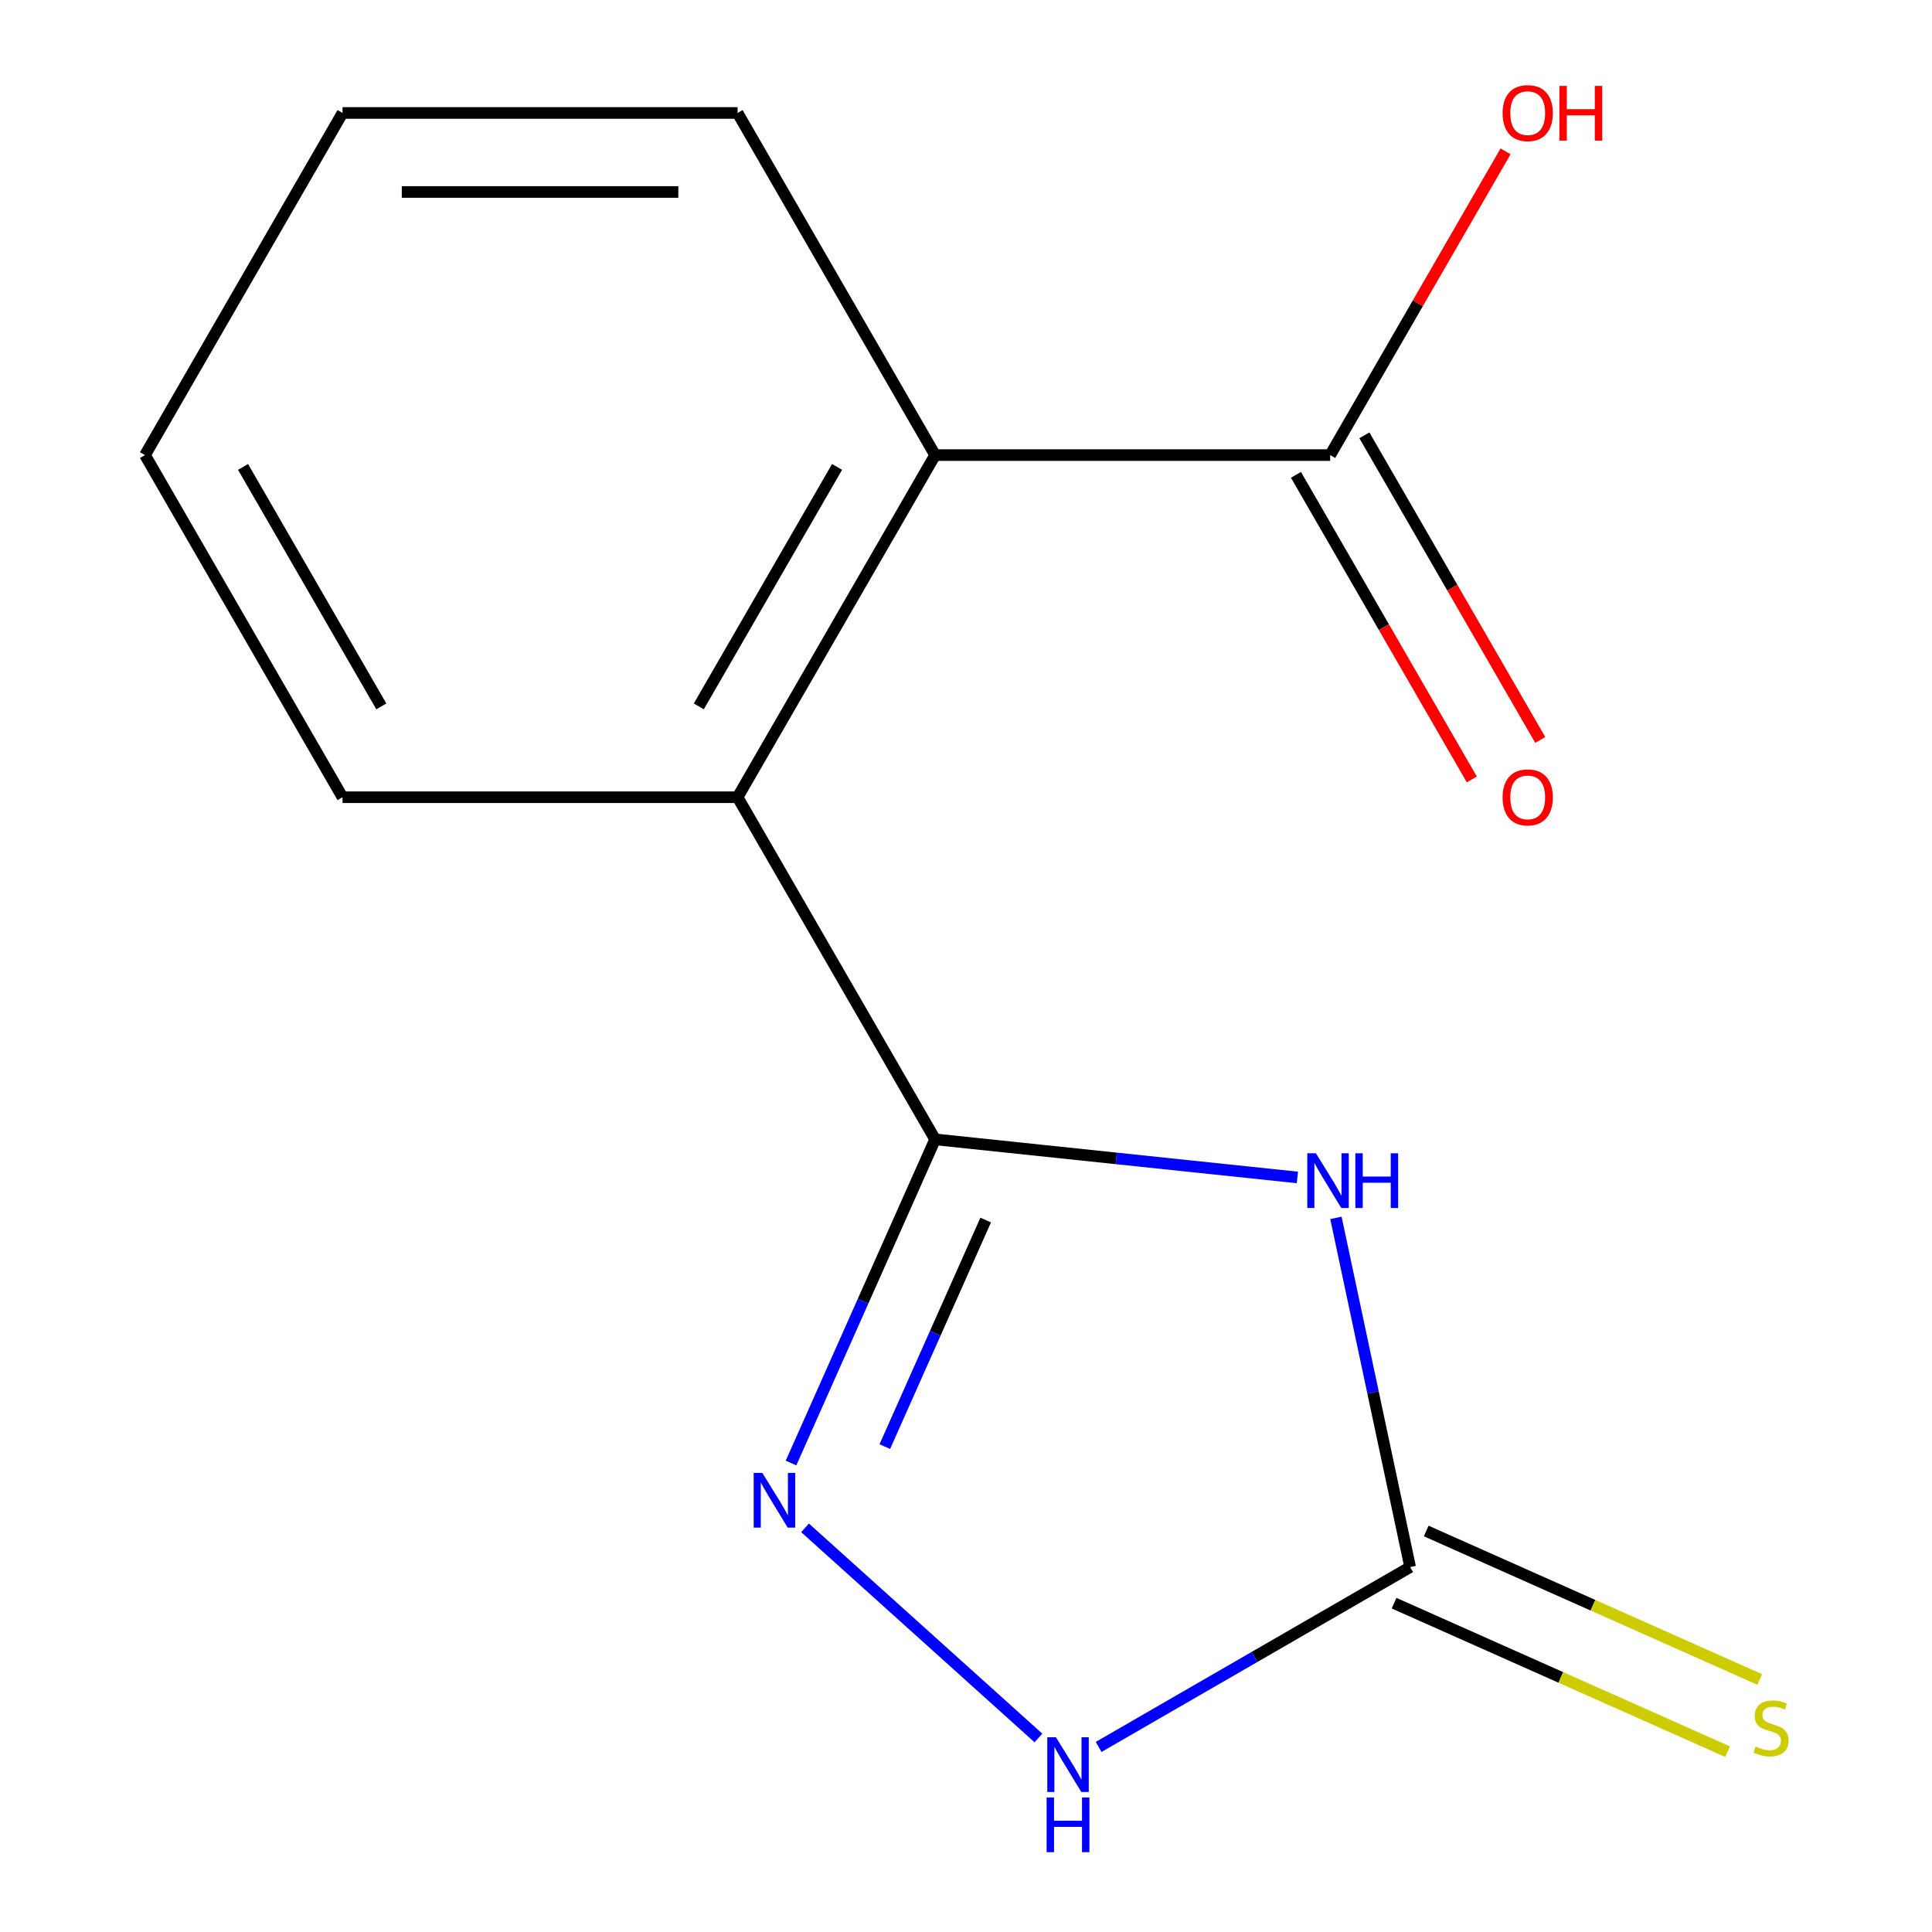 <?xml version='1.0' encoding='iso-8859-1'?>
<svg version='1.1' baseProfile='full'
              xmlns='http://www.w3.org/2000/svg'
                      xmlns:rdkit='http://www.rdkit.org/xml'
                      xmlns:xlink='http://www.w3.org/1999/xlink'
                  xml:space='preserve'
width='1000px' height='1000px' viewBox='0 0 1000 1000'>
<!-- END OF HEADER -->
<rect style='opacity:1.0;fill:#FFFFFF;stroke:none' width='1000' height='1000' x='0' y='0'> </rect>
<path class='bond-0' d='M 484.016,589.731 L 577.771,599.585' style='fill:none;fill-rule:evenodd;stroke:#000000;stroke-width:6px;stroke-linecap:butt;stroke-linejoin:miter;stroke-opacity:1' />
<path class='bond-0' d='M 577.771,599.585 L 671.526,609.439' style='fill:none;fill-rule:evenodd;stroke:#0000FF;stroke-width:6px;stroke-linecap:butt;stroke-linejoin:miter;stroke-opacity:1' />
<path class='bond-1' d='M 484.016,589.731 L 446.721,673.497' style='fill:none;fill-rule:evenodd;stroke:#000000;stroke-width:6px;stroke-linecap:butt;stroke-linejoin:miter;stroke-opacity:1' />
<path class='bond-1' d='M 446.721,673.497 L 409.426,757.263' style='fill:none;fill-rule:evenodd;stroke:#0000FF;stroke-width:6px;stroke-linecap:butt;stroke-linejoin:miter;stroke-opacity:1' />
<path class='bond-1' d='M 510.188,631.495 L 484.081,690.131' style='fill:none;fill-rule:evenodd;stroke:#000000;stroke-width:6px;stroke-linecap:butt;stroke-linejoin:miter;stroke-opacity:1' />
<path class='bond-1' d='M 484.081,690.131 L 457.975,748.768' style='fill:none;fill-rule:evenodd;stroke:#0000FF;stroke-width:6px;stroke-linecap:butt;stroke-linejoin:miter;stroke-opacity:1' />
<path class='bond-4' d='M 484.016,589.731 L 381.774,412.644' style='fill:none;fill-rule:evenodd;stroke:#000000;stroke-width:6px;stroke-linecap:butt;stroke-linejoin:miter;stroke-opacity:1' />
<path class='bond-2' d='M 691.474,630.378 L 710.683,720.749' style='fill:none;fill-rule:evenodd;stroke:#0000FF;stroke-width:6px;stroke-linecap:butt;stroke-linejoin:miter;stroke-opacity:1' />
<path class='bond-2' d='M 710.683,720.749 L 729.892,811.12' style='fill:none;fill-rule:evenodd;stroke:#000000;stroke-width:6px;stroke-linecap:butt;stroke-linejoin:miter;stroke-opacity:1' />
<path class='bond-3' d='M 416.697,790.809 L 537.487,899.568' style='fill:none;fill-rule:evenodd;stroke:#0000FF;stroke-width:6px;stroke-linecap:butt;stroke-linejoin:miter;stroke-opacity:1' />
<path class='bond-7' d='M 721.575,829.8 L 807.881,868.226' style='fill:none;fill-rule:evenodd;stroke:#000000;stroke-width:6px;stroke-linecap:butt;stroke-linejoin:miter;stroke-opacity:1' />
<path class='bond-7' d='M 807.881,868.226 L 894.187,906.652' style='fill:none;fill-rule:evenodd;stroke:#CCCC00;stroke-width:6px;stroke-linecap:butt;stroke-linejoin:miter;stroke-opacity:1' />
<path class='bond-7' d='M 738.209,792.439 L 824.515,830.865' style='fill:none;fill-rule:evenodd;stroke:#000000;stroke-width:6px;stroke-linecap:butt;stroke-linejoin:miter;stroke-opacity:1' />
<path class='bond-7' d='M 824.515,830.865 L 910.821,869.291' style='fill:none;fill-rule:evenodd;stroke:#CCCC00;stroke-width:6px;stroke-linecap:butt;stroke-linejoin:miter;stroke-opacity:1' />
<path class='bond-14' d='M 729.892,811.12 L 649.275,857.664' style='fill:none;fill-rule:evenodd;stroke:#000000;stroke-width:6px;stroke-linecap:butt;stroke-linejoin:miter;stroke-opacity:1' />
<path class='bond-14' d='M 649.275,857.664 L 568.657,904.209' style='fill:none;fill-rule:evenodd;stroke:#0000FF;stroke-width:6px;stroke-linecap:butt;stroke-linejoin:miter;stroke-opacity:1' />
<path class='bond-5' d='M 381.774,412.644 L 484.016,235.557' style='fill:none;fill-rule:evenodd;stroke:#000000;stroke-width:6px;stroke-linecap:butt;stroke-linejoin:miter;stroke-opacity:1' />
<path class='bond-5' d='M 361.693,365.633 L 433.262,241.672' style='fill:none;fill-rule:evenodd;stroke:#000000;stroke-width:6px;stroke-linecap:butt;stroke-linejoin:miter;stroke-opacity:1' />
<path class='bond-10' d='M 381.774,412.644 L 177.292,412.644' style='fill:none;fill-rule:evenodd;stroke:#000000;stroke-width:6px;stroke-linecap:butt;stroke-linejoin:miter;stroke-opacity:1' />
<path class='bond-6' d='M 484.016,235.557 L 688.498,235.557' style='fill:none;fill-rule:evenodd;stroke:#000000;stroke-width:6px;stroke-linecap:butt;stroke-linejoin:miter;stroke-opacity:1' />
<path class='bond-11' d='M 484.016,235.557 L 381.774,58.47' style='fill:none;fill-rule:evenodd;stroke:#000000;stroke-width:6px;stroke-linecap:butt;stroke-linejoin:miter;stroke-opacity:1' />
<path class='bond-8' d='M 670.79,245.781 L 716.301,324.609' style='fill:none;fill-rule:evenodd;stroke:#000000;stroke-width:6px;stroke-linecap:butt;stroke-linejoin:miter;stroke-opacity:1' />
<path class='bond-8' d='M 716.301,324.609 L 761.812,403.436' style='fill:none;fill-rule:evenodd;stroke:#FF0000;stroke-width:6px;stroke-linecap:butt;stroke-linejoin:miter;stroke-opacity:1' />
<path class='bond-8' d='M 706.207,225.333 L 751.718,304.161' style='fill:none;fill-rule:evenodd;stroke:#000000;stroke-width:6px;stroke-linecap:butt;stroke-linejoin:miter;stroke-opacity:1' />
<path class='bond-8' d='M 751.718,304.161 L 797.229,382.988' style='fill:none;fill-rule:evenodd;stroke:#FF0000;stroke-width:6px;stroke-linecap:butt;stroke-linejoin:miter;stroke-opacity:1' />
<path class='bond-9' d='M 688.498,235.557 L 733.882,156.95' style='fill:none;fill-rule:evenodd;stroke:#000000;stroke-width:6px;stroke-linecap:butt;stroke-linejoin:miter;stroke-opacity:1' />
<path class='bond-9' d='M 733.882,156.95 L 779.266,78.342' style='fill:none;fill-rule:evenodd;stroke:#FF0000;stroke-width:6px;stroke-linecap:butt;stroke-linejoin:miter;stroke-opacity:1' />
<path class='bond-12' d='M 177.292,412.644 L 75.051,235.557' style='fill:none;fill-rule:evenodd;stroke:#000000;stroke-width:6px;stroke-linecap:butt;stroke-linejoin:miter;stroke-opacity:1' />
<path class='bond-12' d='M 197.373,365.633 L 125.804,241.672' style='fill:none;fill-rule:evenodd;stroke:#000000;stroke-width:6px;stroke-linecap:butt;stroke-linejoin:miter;stroke-opacity:1' />
<path class='bond-15' d='M 381.774,58.47 L 177.292,58.47' style='fill:none;fill-rule:evenodd;stroke:#000000;stroke-width:6px;stroke-linecap:butt;stroke-linejoin:miter;stroke-opacity:1' />
<path class='bond-15' d='M 351.102,99.367 L 207.964,99.367' style='fill:none;fill-rule:evenodd;stroke:#000000;stroke-width:6px;stroke-linecap:butt;stroke-linejoin:miter;stroke-opacity:1' />
<path class='bond-13' d='M 75.051,235.557 L 177.292,58.47' style='fill:none;fill-rule:evenodd;stroke:#000000;stroke-width:6px;stroke-linecap:butt;stroke-linejoin:miter;stroke-opacity:1' />
<path  class='atom-1' d='M 681.118 596.946
L 690.398 611.946
Q 691.318 613.426, 692.798 616.106
Q 694.278 618.786, 694.358 618.946
L 694.358 596.946
L 698.118 596.946
L 698.118 625.266
L 694.238 625.266
L 684.278 608.866
Q 683.118 606.946, 681.878 604.746
Q 680.678 602.546, 680.318 601.866
L 680.318 625.266
L 676.638 625.266
L 676.638 596.946
L 681.118 596.946
' fill='#0000FF'/>
<path  class='atom-1' d='M 701.518 596.946
L 705.358 596.946
L 705.358 608.986
L 719.838 608.986
L 719.838 596.946
L 723.678 596.946
L 723.678 625.266
L 719.838 625.266
L 719.838 612.186
L 705.358 612.186
L 705.358 625.266
L 701.518 625.266
L 701.518 596.946
' fill='#0000FF'/>
<path  class='atom-2' d='M 394.585 762.375
L 403.865 777.375
Q 404.785 778.855, 406.265 781.535
Q 407.745 784.215, 407.825 784.375
L 407.825 762.375
L 411.585 762.375
L 411.585 790.695
L 407.705 790.695
L 397.745 774.295
Q 396.585 772.375, 395.345 770.175
Q 394.145 767.975, 393.785 767.295
L 393.785 790.695
L 390.105 790.695
L 390.105 762.375
L 394.585 762.375
' fill='#0000FF'/>
<path  class='atom-4' d='M 546.545 899.201
L 555.825 914.201
Q 556.745 915.681, 558.225 918.361
Q 559.705 921.041, 559.785 921.201
L 559.785 899.201
L 563.545 899.201
L 563.545 927.521
L 559.665 927.521
L 549.705 911.121
Q 548.545 909.201, 547.305 907.001
Q 546.105 904.801, 545.745 904.121
L 545.745 927.521
L 542.065 927.521
L 542.065 899.201
L 546.545 899.201
' fill='#0000FF'/>
<path  class='atom-4' d='M 541.725 930.353
L 545.565 930.353
L 545.565 942.393
L 560.045 942.393
L 560.045 930.353
L 563.885 930.353
L 563.885 958.673
L 560.045 958.673
L 560.045 945.593
L 545.565 945.593
L 545.565 958.673
L 541.725 958.673
L 541.725 930.353
' fill='#0000FF'/>
<path  class='atom-8' d='M 908.696 904.01
Q 909.016 904.13, 910.336 904.69
Q 911.656 905.25, 913.096 905.61
Q 914.576 905.93, 916.016 905.93
Q 918.696 905.93, 920.256 904.65
Q 921.816 903.33, 921.816 901.05
Q 921.816 899.49, 921.016 898.53
Q 920.256 897.57, 919.056 897.05
Q 917.856 896.53, 915.856 895.93
Q 913.336 895.17, 911.816 894.45
Q 910.336 893.73, 909.256 892.21
Q 908.216 890.69, 908.216 888.13
Q 908.216 884.57, 910.616 882.37
Q 913.056 880.17, 917.856 880.17
Q 921.136 880.17, 924.856 881.73
L 923.936 884.81
Q 920.536 883.41, 917.976 883.41
Q 915.216 883.41, 913.696 884.57
Q 912.176 885.69, 912.216 887.65
Q 912.216 889.17, 912.976 890.09
Q 913.776 891.01, 914.896 891.53
Q 916.056 892.05, 917.976 892.65
Q 920.536 893.45, 922.056 894.25
Q 923.576 895.05, 924.656 896.69
Q 925.776 898.29, 925.776 901.05
Q 925.776 904.97, 923.136 907.09
Q 920.536 909.17, 916.176 909.17
Q 913.656 909.17, 911.736 908.61
Q 909.856 908.09, 907.616 907.17
L 908.696 904.01
' fill='#CCCC00'/>
<path  class='atom-9' d='M 777.74 412.724
Q 777.74 405.924, 781.1 402.124
Q 784.46 398.324, 790.74 398.324
Q 797.02 398.324, 800.38 402.124
Q 803.74 405.924, 803.74 412.724
Q 803.74 419.604, 800.34 423.524
Q 796.94 427.404, 790.74 427.404
Q 784.5 427.404, 781.1 423.524
Q 777.74 419.644, 777.74 412.724
M 790.74 424.204
Q 795.06 424.204, 797.38 421.324
Q 799.74 418.404, 799.74 412.724
Q 799.74 407.164, 797.38 404.364
Q 795.06 401.524, 790.74 401.524
Q 786.42 401.524, 784.06 404.324
Q 781.74 407.124, 781.74 412.724
Q 781.74 418.444, 784.06 421.324
Q 786.42 424.204, 790.74 424.204
' fill='#FF0000'/>
<path  class='atom-10' d='M 777.74 58.55
Q 777.74 51.75, 781.1 47.95
Q 784.46 44.15, 790.74 44.15
Q 797.02 44.15, 800.38 47.95
Q 803.74 51.75, 803.74 58.55
Q 803.74 65.43, 800.34 69.35
Q 796.94 73.23, 790.74 73.23
Q 784.5 73.23, 781.1 69.35
Q 777.74 65.47, 777.74 58.55
M 790.74 70.03
Q 795.06 70.03, 797.38 67.15
Q 799.74 64.23, 799.74 58.55
Q 799.74 52.99, 797.38 50.19
Q 795.06 47.35, 790.74 47.35
Q 786.42 47.35, 784.06 50.15
Q 781.74 52.95, 781.74 58.55
Q 781.74 64.27, 784.06 67.15
Q 786.42 70.03, 790.74 70.03
' fill='#FF0000'/>
<path  class='atom-10' d='M 807.14 44.47
L 810.98 44.47
L 810.98 56.51
L 825.46 56.51
L 825.46 44.47
L 829.3 44.47
L 829.3 72.79
L 825.46 72.79
L 825.46 59.71
L 810.98 59.71
L 810.98 72.79
L 807.14 72.79
L 807.14 44.47
' fill='#FF0000'/>
</svg>
